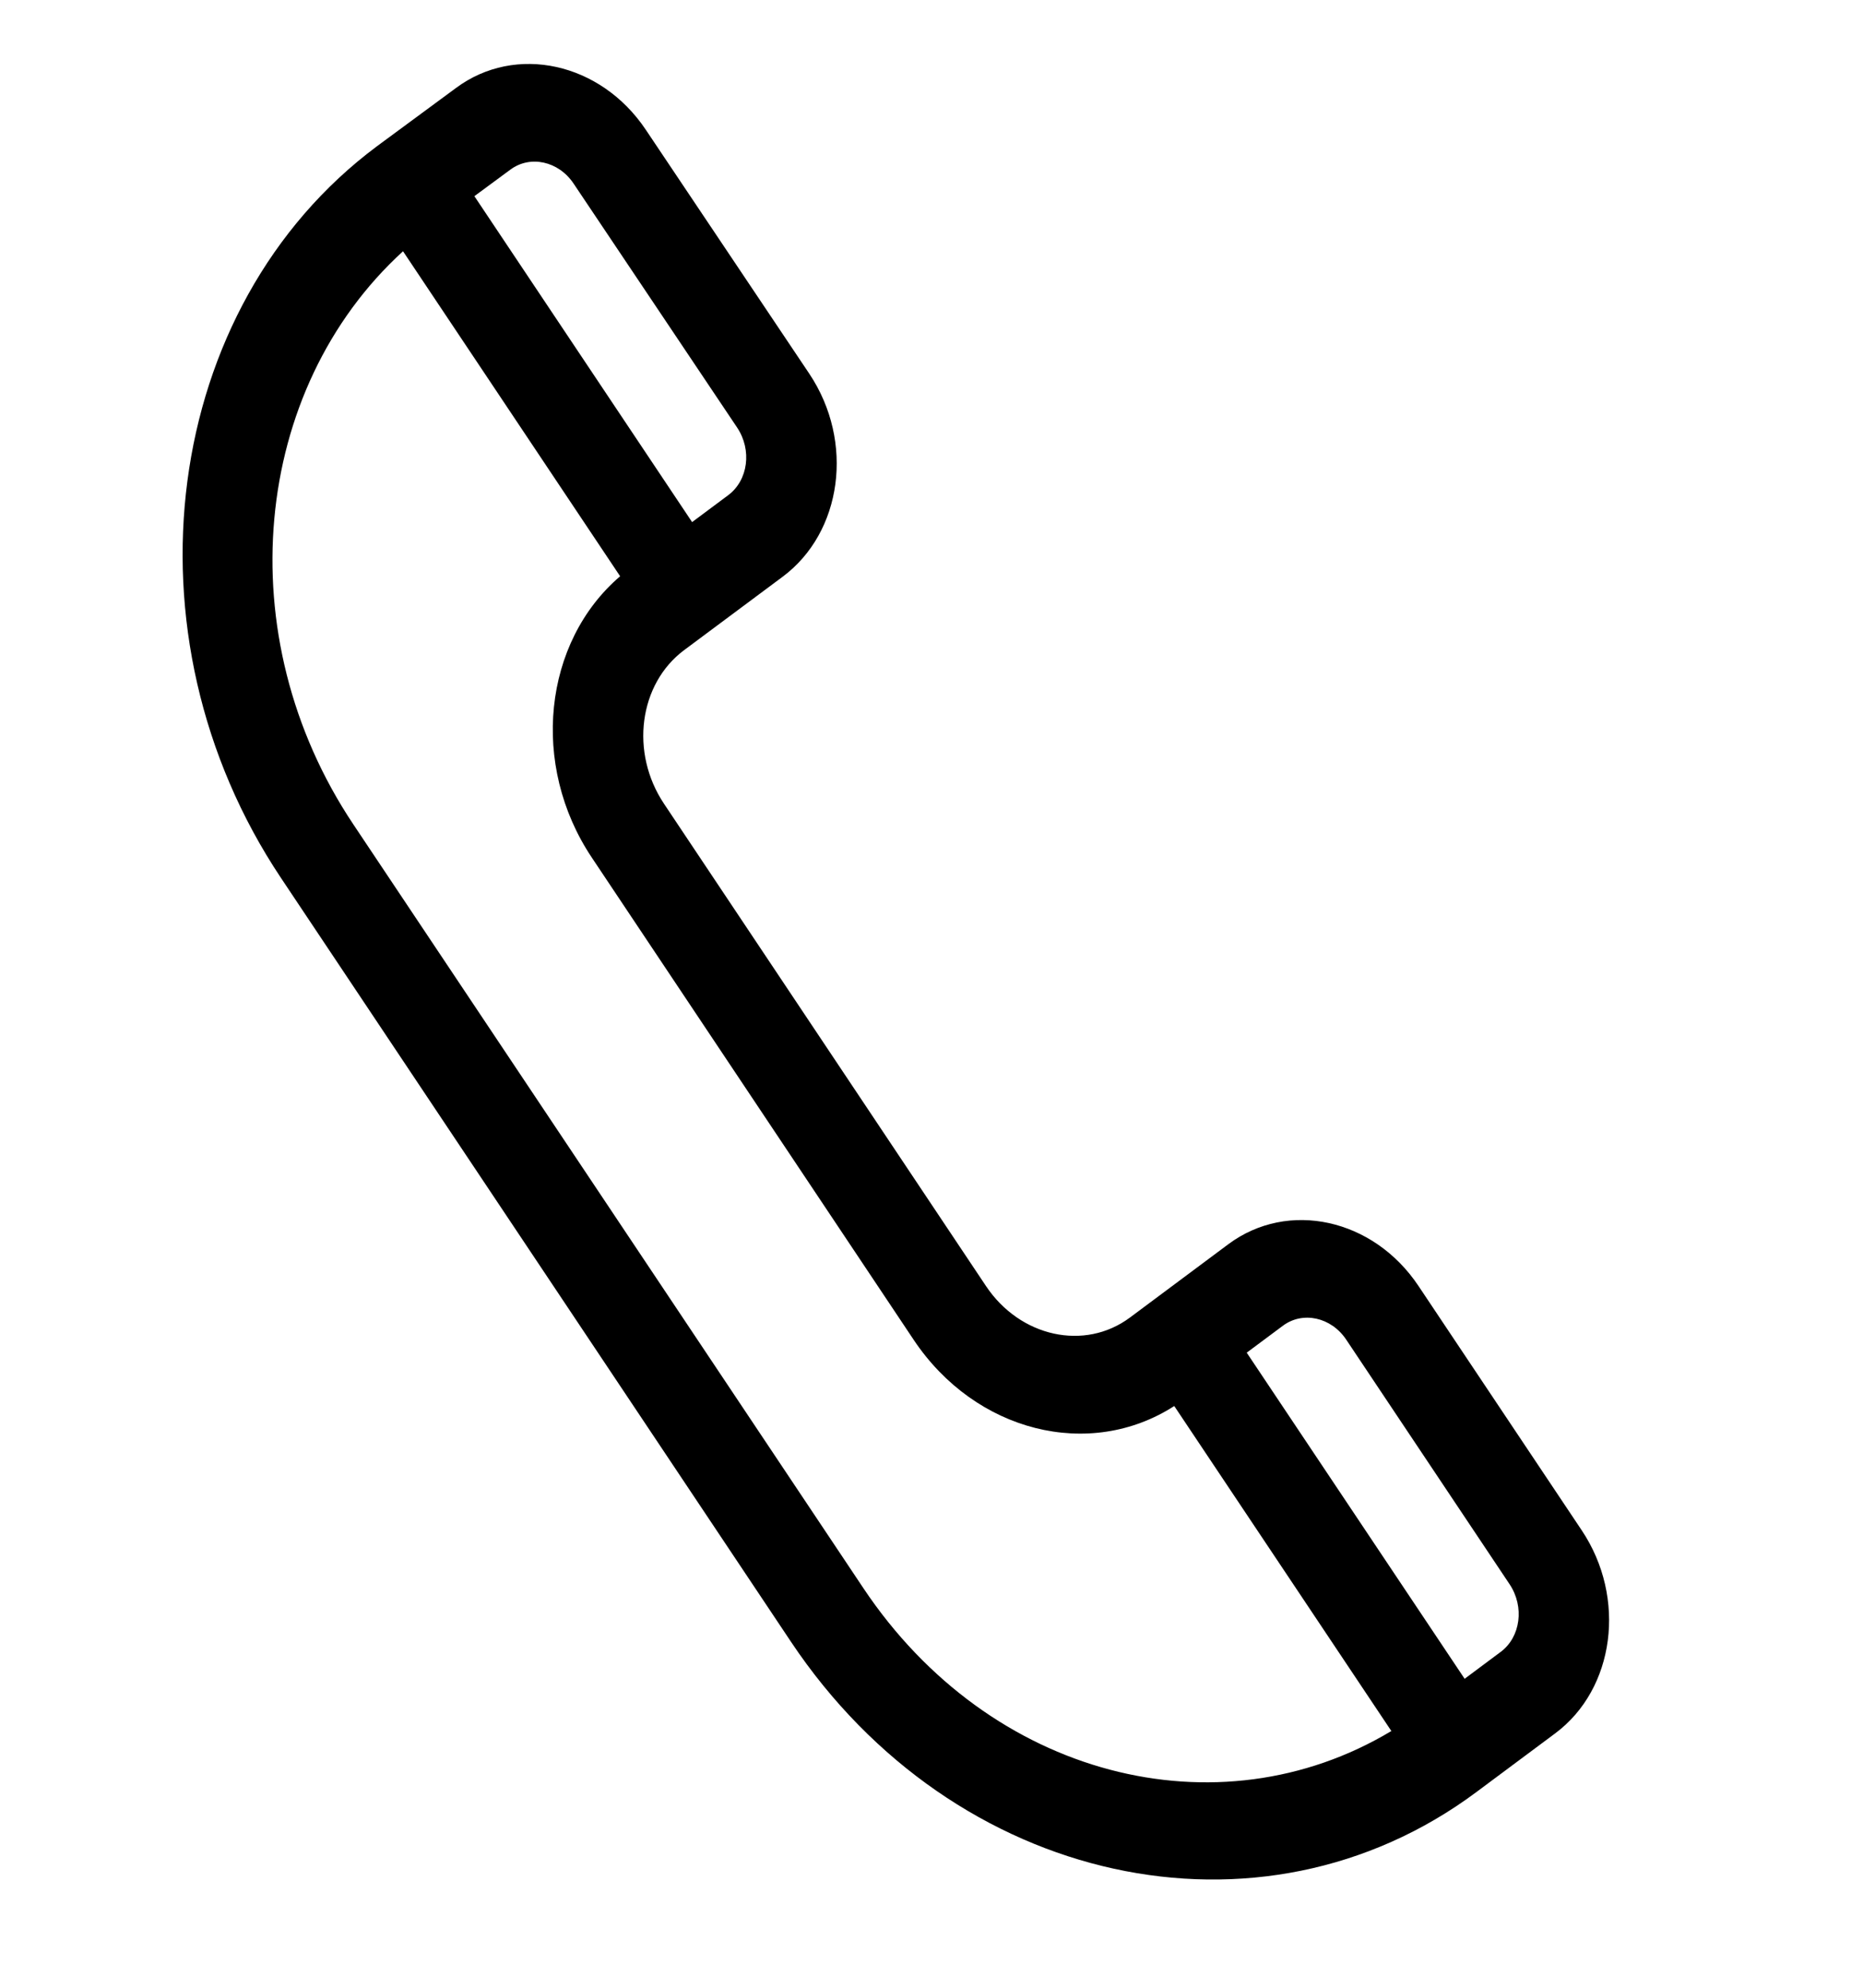 <svg width="30" height="32" viewBox="0 0 30 32" fill="none" xmlns="http://www.w3.org/2000/svg">
<path d="M25.472 24.638L22.841 20.701C22.115 19.615 20.742 19.314 19.78 20.03L18.195 21.211C17.466 21.753 16.426 21.525 15.877 20.703L10.693 12.94C10.142 12.116 10.287 11.009 11.018 10.465C11.273 10.275 12.007 9.729 12.604 9.284C13.561 8.571 13.765 7.113 13.032 6.016L10.4 2.09C9.674 1.004 8.301 0.703 7.342 1.417C6.625 1.946 6.394 2.117 6.072 2.353C2.604 4.936 1.91 10.221 4.526 14.136L12.739 26.433C15.362 30.357 20.297 31.438 23.774 28.85L25.043 27.905C26.005 27.189 26.197 25.724 25.472 24.638ZM8.217 2.732C8.537 2.493 8.995 2.593 9.237 2.956L11.87 6.883C12.112 7.245 12.048 7.732 11.726 7.972L11.145 8.405L7.639 3.158L8.217 2.732ZM13.903 25.567L5.689 13.27C3.665 10.241 4.054 6.267 6.49 4.045L9.986 9.277C8.748 10.336 8.534 12.316 9.53 13.806L14.713 21.569C14.713 21.569 14.713 21.569 14.713 21.569C15.708 23.057 17.547 23.512 18.909 22.635L22.405 27.867C19.613 29.542 15.941 28.617 13.903 25.567ZM24.166 26.593L23.585 27.026L20.076 21.776L20.658 21.343C20.978 21.104 21.436 21.204 21.678 21.566L24.309 25.504C24.551 25.866 24.487 26.354 24.166 26.593Z" fill="black"/>
</svg>
